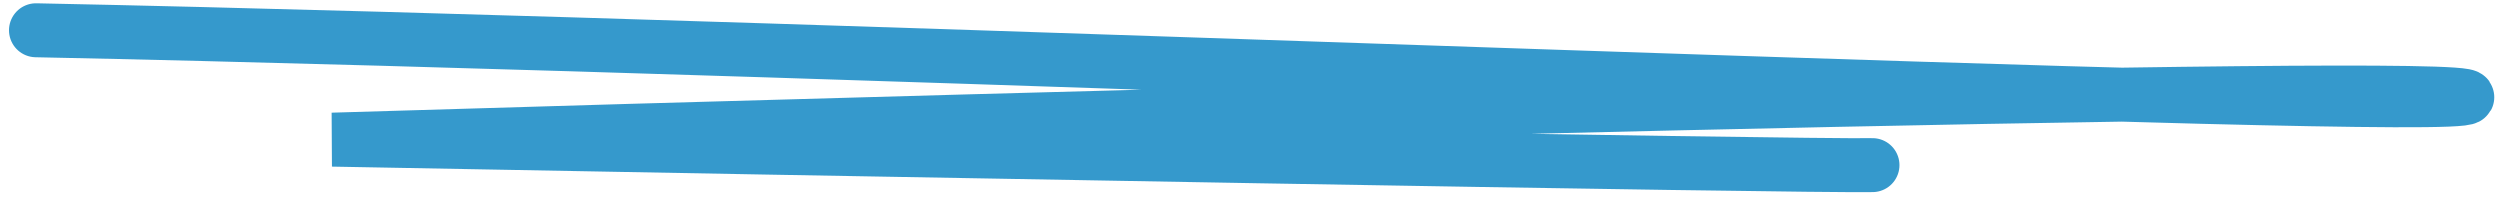 <?xml version="1.0" encoding="UTF-8"?>
<svg xmlns="http://www.w3.org/2000/svg" width="139" height="11" viewBox="0 0 139 11" fill="none">
  <path d="M2 1.683C48.642 2.627 136.618 6.415 137.181 5.407C137.744 4.398 58.284 6.558 18.484 7.764C45.448 8.268 100.323 9.257 104.11 9.181" stroke="#3599CC" stroke-width="3" stroke-linecap="round"></path>
</svg>
